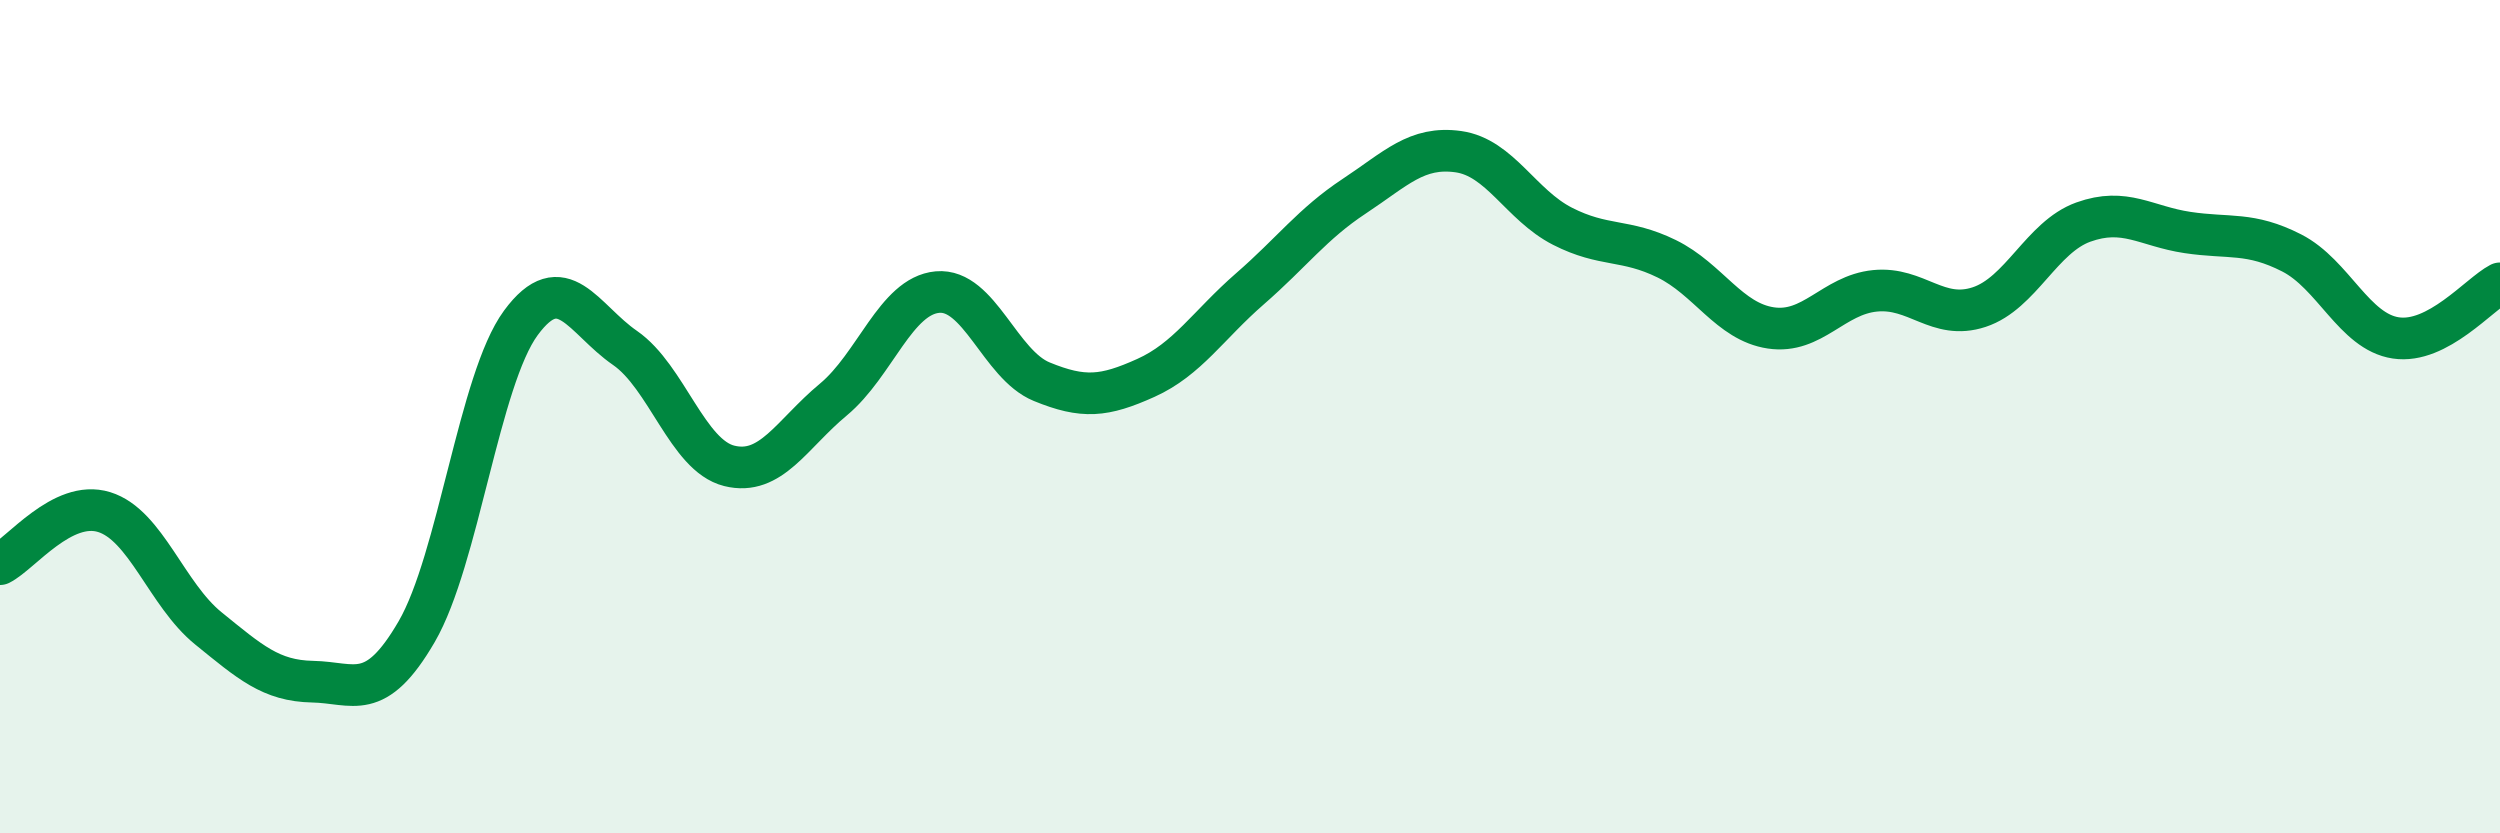 
    <svg width="60" height="20" viewBox="0 0 60 20" xmlns="http://www.w3.org/2000/svg">
      <path
        d="M 0,13.54 C 0.5,13.29 1.5,11.98 2.5,12.29 C 3.5,12.6 4,14.27 5,15.08 C 6,15.89 6.5,16.34 7.5,16.36 C 8.5,16.38 9,16.88 10,15.16 C 11,13.44 11.5,9.11 12.5,7.75 C 13.5,6.39 14,7.66 15,8.35 C 16,9.04 16.5,10.93 17.5,11.18 C 18.5,11.43 19,10.42 20,9.59 C 21,8.76 21.5,7.1 22.5,7.01 C 23.5,6.92 24,8.75 25,9.16 C 26,9.57 26.5,9.52 27.5,9.07 C 28.5,8.62 29,7.8 30,6.93 C 31,6.06 31.5,5.37 32.5,4.71 C 33.5,4.05 34,3.5 35,3.64 C 36,3.78 36.5,4.92 37.5,5.43 C 38.5,5.94 39,5.72 40,6.21 C 41,6.7 41.5,7.72 42.5,7.87 C 43.5,8.02 44,7.08 45,6.98 C 46,6.88 46.5,7.7 47.5,7.37 C 48.5,7.04 49,5.69 50,5.33 C 51,4.97 51.5,5.43 52.5,5.58 C 53.5,5.73 54,5.56 55,6.07 C 56,6.58 56.5,7.96 57.5,8.11 C 58.5,8.26 59.5,7.06 60,6.8L60 20L0 20Z"
        fill="#008740"
        opacity="0.1"
        stroke-linecap="round"
        stroke-linejoin="round"
      />
      <path
        d="M 0,13.54 C 0.5,13.29 1.5,11.98 2.5,12.29 C 3.5,12.6 4,14.27 5,15.08 C 6,15.89 6.5,16.34 7.5,16.36 C 8.5,16.38 9,16.88 10,15.16 C 11,13.44 11.5,9.11 12.5,7.75 C 13.5,6.39 14,7.66 15,8.35 C 16,9.04 16.5,10.93 17.5,11.18 C 18.5,11.43 19,10.42 20,9.59 C 21,8.76 21.5,7.1 22.5,7.01 C 23.5,6.92 24,8.75 25,9.16 C 26,9.57 26.5,9.52 27.5,9.07 C 28.5,8.62 29,7.8 30,6.93 C 31,6.06 31.5,5.37 32.5,4.71 C 33.5,4.05 34,3.5 35,3.64 C 36,3.78 36.5,4.92 37.5,5.43 C 38.5,5.94 39,5.72 40,6.21 C 41,6.7 41.5,7.72 42.5,7.87 C 43.5,8.02 44,7.08 45,6.98 C 46,6.88 46.5,7.7 47.5,7.37 C 48.5,7.04 49,5.69 50,5.33 C 51,4.97 51.5,5.43 52.5,5.58 C 53.5,5.73 54,5.56 55,6.07 C 56,6.58 56.5,7.96 57.5,8.11 C 58.5,8.26 59.5,7.06 60,6.8"
        stroke="#008740"
        stroke-width="1"
        fill="none"
        stroke-linecap="round"
        stroke-linejoin="round"
      />
    </svg>
  